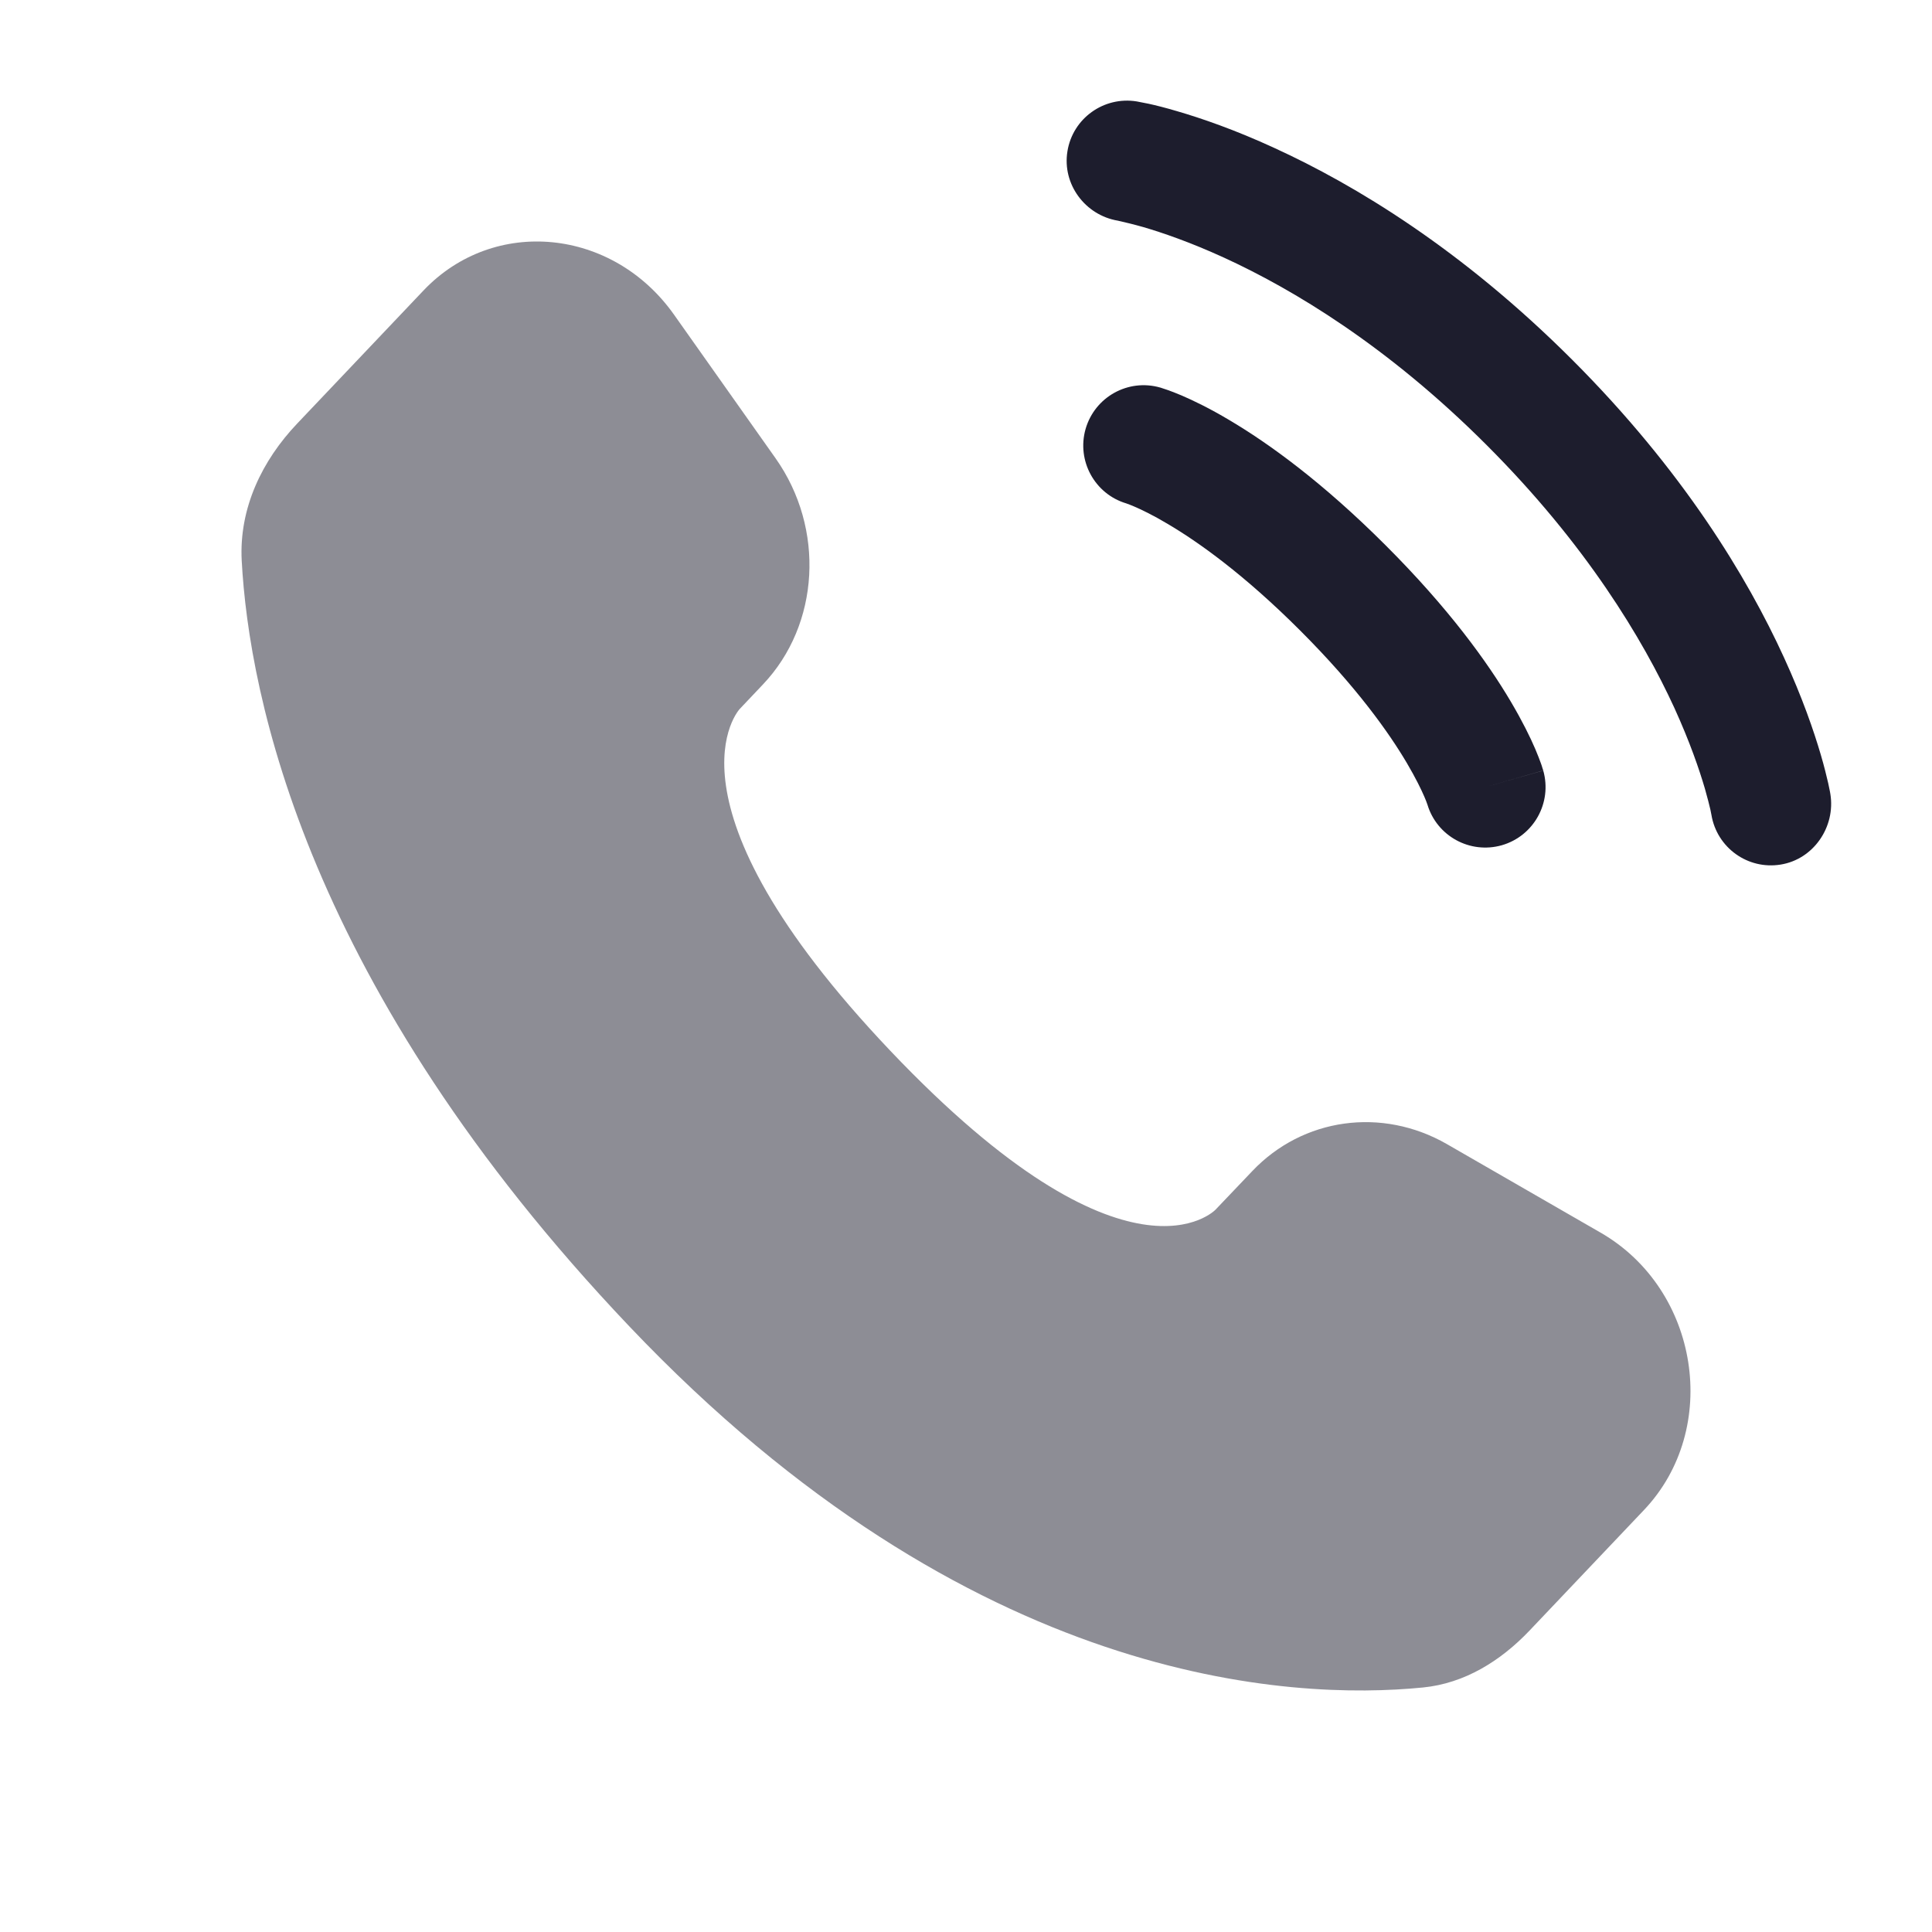 <svg xmlns="http://www.w3.org/2000/svg" width="18" height="18" viewBox="0 0 18 18" fill="none"><g id="icon"><path id="Vector" opacity="0.5" d="M11.667 10.911L11.325 11.27C11.325 11.27 10.514 12.125 8.297 9.792C6.081 7.459 6.893 6.604 6.893 6.604L7.108 6.377C7.638 5.819 7.688 4.924 7.226 4.27L6.28 2.932C5.708 2.123 4.602 2.016 3.946 2.706L2.769 3.946C2.444 4.288 2.226 4.732 2.252 5.224C2.32 6.484 2.858 9.194 5.862 12.356C9.047 15.71 12.035 15.843 13.257 15.722C13.644 15.684 13.98 15.476 14.251 15.191L15.316 14.069C16.035 13.312 15.833 12.014 14.912 11.484L13.48 10.659C12.875 10.312 12.139 10.414 11.667 10.911Z" fill="#1D1D2D"></path><g id="Vector_2"><path d="M9.945 1.41C9.994 1.103 10.284 0.895 10.591 0.945C10.61 0.949 10.671 0.96 10.703 0.967C10.767 0.981 10.856 1.003 10.967 1.036C11.19 1.101 11.501 1.207 11.874 1.379C12.621 1.721 13.616 2.32 14.648 3.352C15.68 4.384 16.279 5.378 16.621 6.126C16.792 6.499 16.899 6.81 16.964 7.032C16.997 7.144 17.018 7.233 17.033 7.297C17.04 7.329 17.045 7.355 17.049 7.374L17.053 7.397C17.103 7.704 16.896 8.006 16.59 8.055C16.284 8.105 15.996 7.898 15.945 7.592C15.944 7.584 15.939 7.562 15.935 7.542C15.925 7.5 15.909 7.434 15.884 7.347C15.833 7.173 15.745 6.914 15.599 6.594C15.306 5.957 14.78 5.076 13.852 4.148C12.924 3.219 12.043 2.694 11.405 2.401C11.086 2.255 10.827 2.167 10.653 2.116C10.566 2.091 10.456 2.065 10.415 2.056C10.11 2.005 9.895 1.716 9.945 1.41Z" fill="#1D1D2D"></path><path fill-rule="evenodd" clip-rule="evenodd" d="M10.114 3.997C10.2 3.698 10.511 3.525 10.81 3.611L10.655 4.152C10.81 3.611 10.81 3.611 10.81 3.611L10.811 3.611L10.812 3.611L10.814 3.612L10.82 3.614L10.835 3.619C10.846 3.622 10.861 3.627 10.877 3.633C10.911 3.645 10.956 3.662 11.01 3.685C11.119 3.732 11.269 3.804 11.452 3.913C11.819 4.13 12.32 4.491 12.909 5.08C13.498 5.668 13.859 6.17 14.076 6.537C14.184 6.72 14.257 6.869 14.304 6.979C14.327 7.033 14.344 7.078 14.356 7.111C14.362 7.128 14.367 7.142 14.37 7.154L14.375 7.169L14.377 7.174L14.377 7.177L14.378 7.178C14.378 7.178 14.378 7.179 13.837 7.334L14.378 7.179C14.463 7.478 14.29 7.789 13.992 7.875C13.695 7.959 13.387 7.79 13.299 7.496L13.296 7.488C13.292 7.476 13.284 7.454 13.27 7.422C13.242 7.357 13.191 7.251 13.108 7.11C12.941 6.827 12.639 6.4 12.114 5.875C11.589 5.35 11.162 5.048 10.879 4.881C10.738 4.797 10.632 4.747 10.567 4.719C10.535 4.705 10.512 4.697 10.501 4.693L10.493 4.69C10.199 4.602 10.03 4.293 10.114 3.997Z" fill="#1D1D2D"></path></g></g></svg>